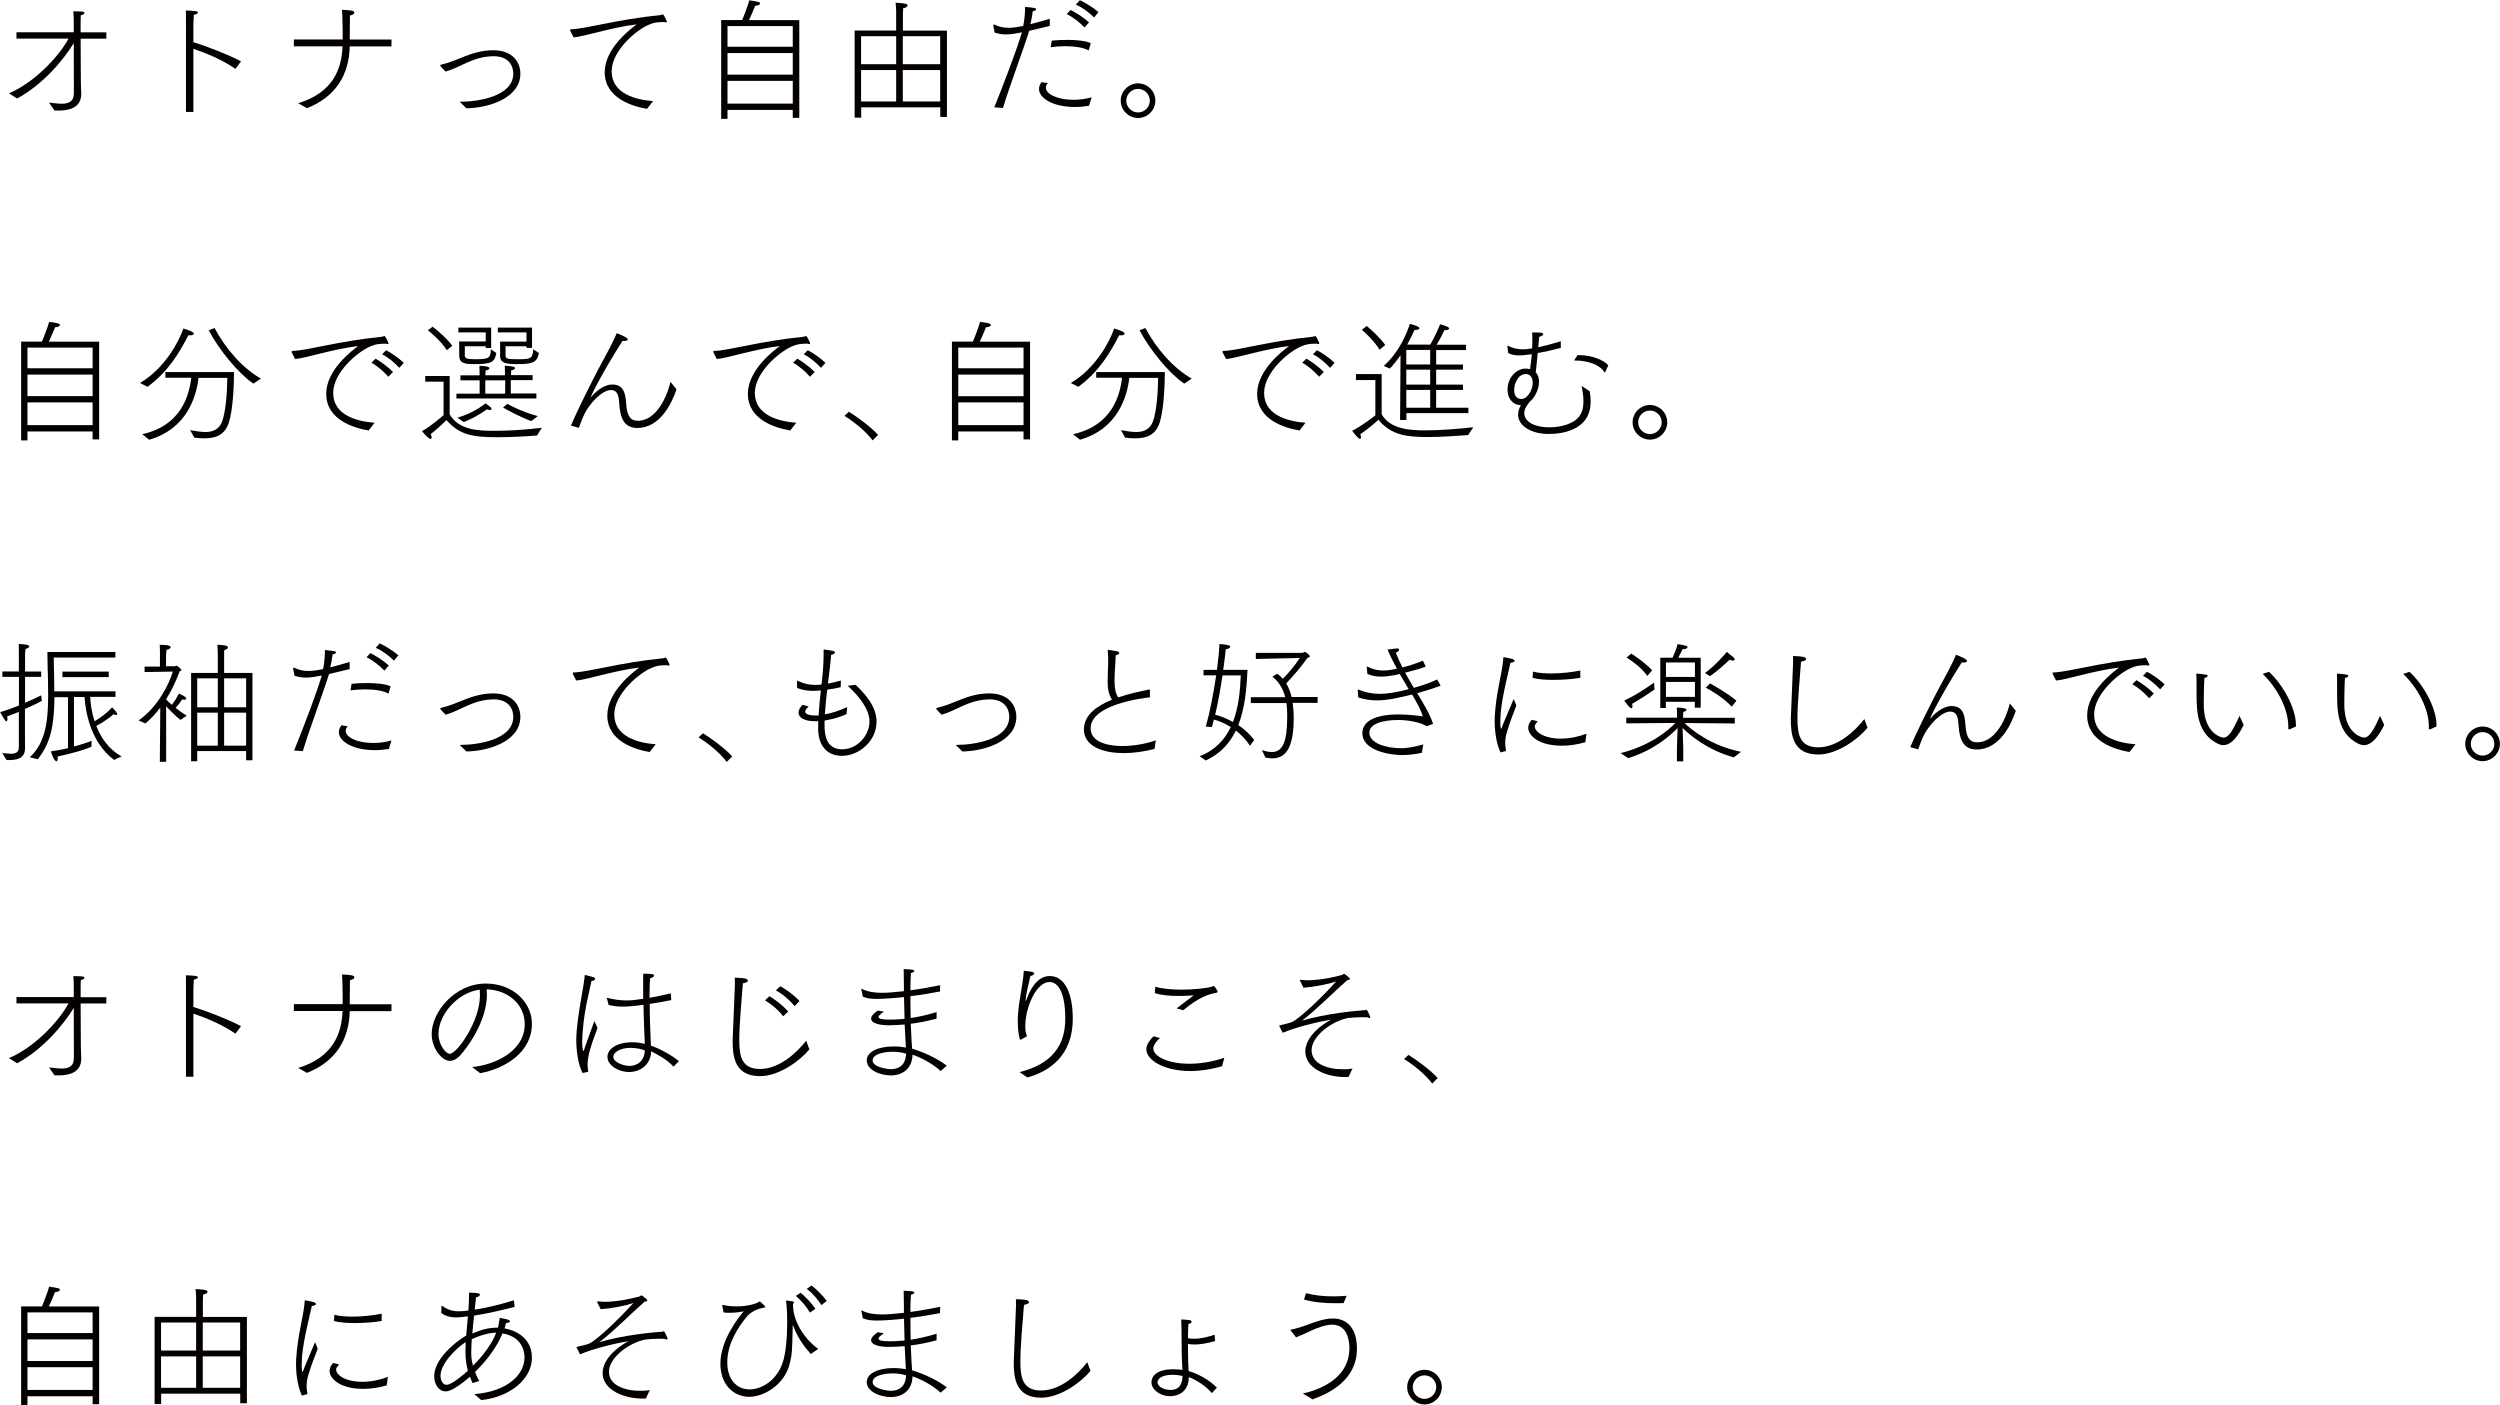 <?xml version="1.0" encoding="UTF-8"?>
<svg id="_レイヤー_2" data-name="レイヤー 2" xmlns="http://www.w3.org/2000/svg" viewBox="0 0 229.45 128.95">
  <g id="SP_LOGO" data-name="SP&amp;amp;LOGO">
    <g>
      <path d="m.85,8.55c2.2-.92,4.51-3.27,5.44-5.01H1.51v-.58h5.26v-1.08c-.01-.29-.01-.57-.04-.84.78,0,1.02.02,1.02.15,0,.07-.12.18-.33.21-.02.3-.02.56-.02.72v.85h2.36v.58h-2.36l.02,3.87c0,.61.04,1.07.04,1.18,0,1.29-1.11,1.55-2.08,1.55-.13,0-.26,0-.38-.01l-.5-.72c.34.02.77.1,1.16.1.61,0,1.12-.17,1.12-.96,0,0,0-2.3-.01-4.61-.95,1.57-2.82,3.8-5.2,5.09l-.72-.46Z" style="fill: #040000;"/>
      <path d="m17.07,1.96s0-.55-.01-1c.83.04,1.1.05,1.1.18,0,.09-.1.17-.37.22-.04.57-.04,1.03-.04,1.03v1.48c1.24.38,3.2,1.14,4.37,1.76l-.51.69c-1.23-.85-2.68-1.44-3.86-1.84v5.79h-.68V1.96Z" style="fill: #040000;"/>
      <path d="m27.38,9.47c3.16-.96,3.99-3.13,4.06-5.22h-4.47v-.63h4.48c0-.39,0-1.35-.02-1.78,0-.05-.01-.49-.04-.94.72.04,1.13.05,1.13.26,0,.1-.11.21-.4.26,0,.84-.02,1.55-.02,2v.21h3.83v.63h-3.83c-.06,2.62-1.3,4.64-3.93,5.67l-.79-.45Z" style="fill: #040000;"/>
      <path d="m40.46,6.11s-.05-.07-.05-.1c0-.05.05-.07.12-.09.74-.16,1.42-.47,2.13-.75.78-.3,1.62-.56,2.62-.56,1.78,0,2.48,1.11,2.48,2.15,0,2.23-2.88,3.15-4.96,3.18-.18-.19-.38-.38-.61-.6,1.76,0,4.92-.51,4.92-2.59,0-.69-.41-1.59-1.79-1.59-.94,0-1.74.27-2.42.57-.66.29-1.3.64-2,.84l-.44-.46Z" style="fill: #040000;"/>
      <path d="m52.34,2.82s-.02-.06-.02-.09c0-.04.02-.04.07-.04,1.41-.04,4.23-.91,8.19-1.3.07-.01.15-.04.19-.05.01-.01.04-.02.07-.02.07,0,.3.47.35.62.01.02.01.05.01.06,0,.05-.02.06-.07.06-.06,0-.13-.02-.16-.04-.71.01-.96.05-1.44.26-1.13.47-3.39,2.37-3.39,4.27,0,2.09,2.3,2.62,3.8,2.73l-.55.71c-1.28-.21-3.89-.95-3.89-3.36,0-2.18,2.34-3.95,2.93-4.39-2.25.26-4.85,1.13-5.78,1.19l-.32-.61Z" style="fill: #040000;"/>
      <path d="m66.19,1.84h1.92c.22-.5.57-1.45.66-1.81.72.1.99.15.99.28,0,.11-.18.21-.39.21h-.05c-.05.1-.37.91-.58,1.33h4.62v8.97h-.6v-.73h-5.99v.82h-.58V1.84Zm6.57,2.45v-1.9h-5.99v1.9h5.99Zm0,2.56v-1.98h-5.99v1.98h5.99Zm0,2.66v-2.09h-5.99v2.09h5.99Z" style="fill: #040000;"/>
      <path d="m78.43,2.8h3.82v-1.7s0-.43-.05-.85c.86.04,1.1.11,1.1.24,0,.11-.15.23-.41.27l-.02.5v1.55h4.04v7.92h-.61v-.88h-7.26v.95h-.6s0-7.99,0-7.99Zm3.82,3.09v-2.57h-3.22v2.57h3.22Zm0,3.42v-2.88h-3.22v2.88h3.22Zm4.04-3.42v-2.57h-3.43v2.57h3.43Zm0,3.42v-2.88h-3.43v2.88h3.43Z" style="fill: #040000;"/>
      <path d="m91.25,9.86c.85-2.09,2.1-5.38,2.54-6.89-.55.11-1.02.19-1.48.19-.41,0-.69-.07-1.02-.17l-.13-.66v-.02s.01-.06.05-.06h.04c.46.22.85.3,1.31.3.21,0,.52,0,1.35-.17.09-.41.17-1.06.17-1.64v-.11c.95.1,1.01.1,1.01.23,0,.07-.07.13-.3.17-.04.27-.13.85-.22,1.19.6-.15,1.23-.33,1.78-.5v.66c-.57.13-1.25.3-1.89.45-.52,1.69-1.78,5.01-2.41,7.08l-.79-.06Zm4.93-2.25c-.15.17-.19.32-.19.45,0,.54,1,1.1,2.51,1.1.52,0,1.1-.06,1.69-.23l-.24.78c-.44.07-.88.11-1.29.11-2.03,0-3.3-.82-3.3-1.65,0-.19.07-.41.23-.63l.6.09Zm.34-3.88c.45-.05.96-.07,1.45-.07.88,0,1.7.09,2.14.3l-.19.67c-.49-.28-1.33-.39-2.18-.39-.45,0-.91.04-1.31.09l.1-.6Zm1.74-2.82c.45.23,1.13.64,1.69,1.14l-.41.47c-.44-.46-1.08-.96-1.64-1.23l.37-.39Zm.84-.9c.43.21,1.11.58,1.72,1.1l-.4.49c-.47-.45-1.1-.94-1.68-1.17l.37-.41Z" style="fill: #040000;"/>
      <path d="m104.45,7.65c.88,0,1.59.72,1.59,1.59s-.72,1.59-1.59,1.59-1.59-.72-1.59-1.59.72-1.59,1.59-1.59Zm1.08,1.59c0-.6-.49-1.08-1.08-1.08s-1.08.49-1.08,1.08.49,1.08,1.08,1.08,1.08-.49,1.08-1.08Z" style="fill: #040000;"/>
      <path d="m1.93,31.35h1.92c.22-.5.57-1.45.66-1.81.72.1.99.15.99.28,0,.11-.18.21-.39.21h-.05c-.05.1-.37.91-.58,1.33h4.62v8.97h-.6v-.73H2.52v.82h-.58v-9.05Zm6.57,2.45v-1.9H2.52v1.9h5.99Zm0,2.56v-1.98H2.52v1.98h5.99Zm0,2.66v-2.09H2.52v2.09h5.99Z" style="fill: #040000;"/>
      <path d="m12.85,35.15c2.25-1.31,3.59-3.83,3.98-5,.62.18.96.34.96.47,0,.1-.15.16-.33.16-.06,0-.11,0-.17-.01-.83,1.62-1.89,3.38-3.75,4.73l-.69-.35Zm.21,4.7c3.55-.79,4.3-3.52,4.49-5.18h-2.37v-.52h6.3c-.01,1.41-.11,3.49-.47,4.62-.37,1.16-1.2,1.46-2.25,1.46-.29,0-.6-.02-.92-.06l-.39-.69c.44.07.94.17,1.4.17.67,0,1.28-.22,1.56-1.03.33-.97.45-2.81.45-3.94h-2.64c-.19,1.65-1.02,4.67-4.53,5.68l-.62-.5Zm6.63-9.75c.99,1.86,2.52,3.66,4.26,4.65l-.69.46c-1.36-.91-3.16-3.1-4.1-4.89l.54-.22Z" style="fill: #040000;"/>
      <path d="m26.79,32.34s-.02-.06-.02-.09c0-.04.02-.04.07-.04,1.41-.04,4.23-.91,8.19-1.3.07-.01.15-.04.19-.05.01-.01.04-.02.07-.02.07,0,.3.47.35.62.01.02.01.05.01.06,0,.05-.02.06-.07.06-.06,0-.13-.02-.16-.04-.71.01-.96.05-1.44.26-1.13.47-3.4,2.37-3.4,4.27,0,2.09,2.3,2.62,3.8,2.73l-.55.71c-1.28-.21-3.89-.95-3.89-3.36,0-2.18,2.34-3.95,2.93-4.39-2.25.26-4.85,1.13-5.78,1.19l-.32-.61Zm7.69.58c.44.26,1.07.69,1.59,1.22l-.43.44c-.4-.47-1-.99-1.55-1.29l.38-.37Zm.95-.78c.43.22,1.07.63,1.63,1.16l-.41.46c-.44-.47-1.02-.97-1.58-1.24l.37-.38Z" style="fill: #040000;"/>
      <path d="m40.71,35.03h-1.68v-.52h2.24v3.52c.86,1.47,2.65,1.51,4.2,1.51,1.38,0,2.98-.12,4.26-.28l-.44.71c-.86.07-2.32.16-3.65.16-2.25,0-3.47-.21-4.66-1.57,0,0-.92.89-1.46,1.29.06.09.1.18.1.27s-.04.16-.12.16c-.18,0-.71-.63-.77-.71.91-.5,1.98-1.47,1.98-1.47v-3.05Zm-1-5.04c.28.21,1.17.92,1.8,1.74l-.5.41c-.54-.83-1.39-1.56-1.74-1.83l.44-.33Zm2.18,6.14h2.13v-1.22h-1.76v-.46h1.76v-.06c-.01-.21-.01-.56-.02-.82.11.01.4.01.68.07.17.04.24.1.24.16,0,.09-.15.18-.34.19-.02.15-.02.33-.04.45h1.81v-.06c0-.21-.01-.56-.02-.82.78.07.94.1.94.23,0,.09-.16.18-.35.19-.01.15-.02.33-.02.45h1.98v.46h-2v1.22h2.35v.46h-7.34v-.46Zm.1,2.2c1.4-.4,2.34-1.12,2.57-1.31.41.29.55.39.55.5,0,.07-.06.11-.16.11-.06,0-.15-.01-.26-.06,0,0-.92.69-2.13,1.17l-.57-.4Zm2.59-6.98v-.84h-2.51v-.44h3.01v1.87h-.5v-.16h-1.92v.85c.01.24.12.34.92.34,1.39,0,1.42-.12,1.47-.91l.5.34c-.15.86-.46,1.02-2.01,1.02-.74,0-1.39-.02-1.39-.75,0-.46-.01-1.33-.01-1.33h2.43Zm1.78,4.78c0-.47.01-.9.01-1.22h-1.83v1.22h1.81Zm-.47-4.78h2.43v-.84h-2.63v-.44h3.14v1.86h-.51v-.15h-1.92v.85c.01.27.12.34.99.34,1.25,0,1.51,0,1.55-.91l.52.34c-.16.88-.58,1.02-2.04,1.02-.96,0-1.52-.09-1.52-.75v-1.33Zm.67,5.71c.28.17,1.39.75,2.8,1.13l-.6.46c-1.05-.39-2.21-1.02-2.59-1.25l.39-.34Z" style="fill: #040000;"/>
      <path d="m52.4,39.06c.32-.79,1.81-3.91,2.97-6.02.92-1.67,1.16-2.28,1.23-2.46.6.23,1.02.44,1.02.57,0,.09-.13.15-.33.15-.05,0-.1,0-.16-.01-1.72,2.7-2.9,5-2.9,5.16h0s.04-.02.07-.06c.5-.61,1.27-1.1,1.87-1.1.83,0,1.23.43,1.3,1.75.07,1.25.47,1.58,1.08,1.58,1.44,0,2.51-1.65,2.99-3.57l.55.68c-.4,1.2-1.47,3.55-3.6,3.55-1.19,0-1.57-.9-1.65-2.19-.05-.66-.09-1.29-.79-1.29-.77,0-2.04,1.24-2.58,2.57-.09.21-.21.54-.34.9l-.74-.22Z" style="fill: #040000;"/>
      <path d="m65.49,32.34s-.02-.06-.02-.09c0-.04.02-.04.07-.04,1.41-.04,4.23-.91,8.19-1.3.07-.01.15-.04.19-.05.01-.01.04-.02.07-.02.07,0,.3.47.35.62.01.02.01.05.01.06,0,.05-.02.06-.07.06-.06,0-.13-.02-.16-.04-.71.01-.96.05-1.44.26-1.13.47-3.4,2.37-3.4,4.27,0,2.09,2.3,2.62,3.8,2.73l-.55.71c-1.28-.21-3.89-.95-3.89-3.36,0-2.18,2.34-3.95,2.93-4.39-2.25.26-4.85,1.13-5.78,1.19l-.32-.61Zm7.69.58c.44.26,1.07.69,1.59,1.22l-.43.44c-.4-.47-1-.99-1.55-1.29l.38-.37Zm.95-.78c.43.22,1.07.63,1.63,1.16l-.41.46c-.44-.47-1.02-.97-1.58-1.24l.37-.38Z" style="fill: #040000;"/>
      <path d="m77.91,37.79c.74.45,2.02,1.39,2.68,2.12l-.5.51c-.68-.91-1.84-1.8-2.59-2.25l.41-.38Z" style="fill: #040000;"/>
      <path d="m87.37,31.35h1.92c.22-.5.57-1.45.66-1.81.72.1.99.15.99.28,0,.11-.18.21-.39.21h-.05c-.05.1-.37.91-.58,1.33h4.62v8.97h-.6v-.73h-5.99v.82h-.58v-9.05Zm6.57,2.45v-1.9h-5.99v1.9h5.99Zm0,2.56v-1.98h-5.99v1.98h5.99Zm0,2.66v-2.09h-5.99v2.09h5.99Z" style="fill: #040000;"/>
      <path d="m98.28,35.15c2.25-1.31,3.59-3.83,3.98-5,.62.18.96.34.96.47,0,.1-.15.16-.33.16-.06,0-.11,0-.17-.01-.83,1.62-1.89,3.38-3.75,4.73l-.69-.35Zm.21,4.7c3.55-.79,4.3-3.52,4.49-5.18h-2.37v-.52h6.3c-.01,1.41-.11,3.49-.47,4.62-.37,1.16-1.2,1.46-2.25,1.46-.29,0-.6-.02-.92-.06l-.39-.69c.44.07.94.17,1.4.17.67,0,1.28-.22,1.56-1.03.33-.97.45-2.81.45-3.94h-2.64c-.19,1.65-1.02,4.67-4.53,5.68l-.62-.5Zm6.63-9.75c.99,1.86,2.52,3.66,4.26,4.65l-.69.46c-1.36-.91-3.16-3.1-4.1-4.89l.54-.22Z" style="fill: #040000;"/>
      <path d="m112.22,32.34s-.02-.06-.02-.09c0-.04.02-.04.07-.04,1.41-.04,4.23-.91,8.19-1.3.07-.01.15-.04.19-.05.01-.01.04-.02.07-.02.07,0,.3.47.35.62.01.02.01.05.01.06,0,.05-.02.06-.07.06-.06,0-.13-.02-.16-.04-.71.01-.96.05-1.44.26-1.13.47-3.39,2.37-3.39,4.27,0,2.09,2.3,2.62,3.8,2.73l-.55.71c-1.28-.21-3.89-.95-3.89-3.36,0-2.18,2.34-3.95,2.93-4.39-2.25.26-4.85,1.13-5.78,1.19l-.32-.61Zm7.69.58c.44.26,1.07.69,1.59,1.22l-.43.44c-.4-.47-1-.99-1.55-1.29l.38-.37Zm.95-.78c.43.22,1.07.63,1.63,1.16l-.41.46c-.44-.47-1.02-.97-1.58-1.24l.37-.38Z" style="fill: #040000;"/>
      <path d="m126.24,34.88h-1.79v-.55h2.36v3.69c.79,1.42,2.76,1.48,3.99,1.48,1.46,0,3.21-.15,4.42-.29l-.47.72c-.9.07-2.36.18-3.7.18-1.86,0-3.33-.13-4.54-1.58,0,0-.75.71-1.67,1.33.05.09.07.18.07.27s-.02.15-.09.15c-.07,0-.23-.09-.72-.74.94-.47,2.13-1.42,2.13-1.42v-3.22Zm-.8-4.96c.27.21,1.16,1,1.7,1.74l-.52.44c-.46-.75-1.3-1.57-1.63-1.83l.45-.35Zm3.08,2.71c-.28.4-.6.82-.96,1.2l-.56-.24c1.51-1.36,2.19-3.21,2.4-3.87.33.09.88.26.88.4,0,.09-.16.16-.33.16-.04,0-.09,0-.12-.01-.17.39-.39.85-.68,1.36h2.12c.43-.73.79-1.58.9-1.87.05.01.84.22.84.38,0,.09-.16.16-.34.16h-.1c-.17.37-.45.91-.72,1.34h2.7v.49h-2.74v1.33h2.46v.47h-2.46v1.37h2.46v.49h-2.46v1.63h2.96v.5h-5.69v.63h-.58l.04-5.91Zm2.74.82v-1.33h-2.19v1.33h2.19Zm0,1.85v-1.37h-2.19v1.37h2.19Zm0,2.12v-1.63h-2.19v1.63h2.19Z" style="fill: #040000;"/>
      <path d="m138.36,31.79s0-.07.02-.07c.01,0,.02.01.05.02.33.18.77.32,1.29.32.34,0,.69-.05.9-.09.02-.27.02-.54.02-.78,0-.26,0-.49-.01-.68.61,0,1.01,0,1.01.16,0,.09-.13.19-.37.24-.04.3-.05.63-.09.96.57-.12,1.25-.3,2.07-.55v.61c-.8.21-1.51.37-2.12.47-.04.46-.11,1.18-.18,1.78.22.22.3.52.3.86,0,.72-.4,1.47-.88,1.86-.06.1-.13.18-.19.27-.15.19-.28.46-.28.75,0,.83,1.02,1.3,2.28,1.3.55,0,1.13-.09,1.59-.24,1.06-.37,1.56-.97,1.56-2.15,0-.4-.06-.86-.17-1.41l.74.49c.06.33.09.64.09.94,0,2.71-2.74,2.98-3.87,2.98-1.52,0-2.79-.71-2.79-1.78,0-.29.1-.6.26-.86-.8-.04-1.23-.66-1.23-1.41,0-1.14.83-1.92,1.58-1.95.19,0,.35.01.49.05.06-.4.12-.92.16-1.37-.1.01-.79.11-1.17.11-.43,0-.73-.07-1-.22l-.07-.61Zm2.31,3.31c0-.55-.32-.77-.63-.77-.72,0-1.07.88-1.07,1.47,0,.51.23.82.66.82.56,0,1.05-.84,1.05-1.52Zm4.11-2.51h.1c1.18,0,2.32.44,2.73.94l-.28.61s-.02.05-.05.05c-.01,0-.02-.01-.04-.04-.43-.69-1.52-1.06-2.66-1.06h-.11l.32-.5Z" style="fill: #040000;"/>
      <path d="m151.43,37.17c.88,0,1.59.72,1.59,1.59s-.72,1.59-1.59,1.59-1.59-.72-1.59-1.59.72-1.59,1.59-1.59Zm1.08,1.59c0-.6-.49-1.08-1.08-1.08s-1.08.49-1.08,1.08.49,1.08,1.08,1.08,1.08-.49,1.08-1.08Z" style="fill: #040000;"/>
      <path d="m.22,69.11c.23.02.52.07.79.07.39,0,.72-.11.72-.6v-3.24c-.34.13-.71.28-1.08.41.02.07.04.15.04.22,0,.12-.04.23-.11.23s-.12-.05-.57-.84c.58-.17,1.18-.39,1.73-.61v-2.63H.22v-.49h1.51v-1.65c0-.23,0-.51-.01-.88.65.04.96.09.96.23,0,.1-.16.19-.33.22-.05.24-.05.58-.05.58v1.5h1.48v.49h-1.48v2.38c.62-.27,1.14-.51,1.48-.68l.06.51c-.37.19-.9.46-1.55.74v2.46c0,.61.01,1.02.01,1.11,0,1.01-.77,1.12-1.55,1.12h-.15l-.4-.67Zm2.52.38c1.47-1.34,1.68-3.39,1.68-5.73,0-.52-.01-1.05-.02-1.58-.02-.77-.05-1.44-.05-2.34h6.24v.51h-5.66c0,.82.04,1.24.04,1.81.01.45.01.89.01,1.29h5.62v.51h-2.32c.01.44.1,1.3.4,2.24.58-.34,1.24-.86,1.61-1.28.02.02.47.47.47.6,0,.06-.06.1-.13.1-.06,0-.15-.02-.22-.07-.34.32-.94.74-1.57,1.08.41,1.06,1.13,2.14,2.32,2.79l-.69.33c-2.24-1.68-2.65-4.66-2.71-5.78h-.97v4.54c.72-.19,1.31-.39,1.62-.52l-.02.55c-.63.27-1.58.56-3.09.89v.11c0,.23-.05.33-.12.33-.19,0-.43-.61-.51-.91.54-.07,1.07-.17,1.57-.29v-4.68h-1.24c-.04,2.59-.32,4.15-1.53,5.69l-.71-.17Zm2.99-7.85h4.25v.51h-4.25v-.51Z" style="fill: #040000;"/>
      <path d="m14.69,64.98c-.39.5-.83.99-1.35,1.42l-.62-.28c1.8-1.25,2.82-3.39,3.14-4.48l-2.59.04v-.5h1.41v-1.29s0-.34-.02-.71c.83,0,1,.11,1,.22,0,.1-.18.22-.38.24-.02.21-.04.51-.04.51v1h.8l.16-.06c.06,0,.45.32.45.41,0,.05-.06.09-.16.1-.27.75-.67,1.67-1.25,2.59.12.12.3.3.54.5.22-.29.45-.66.64-1.03.3.13.67.3.67.45,0,.06-.06.11-.17.11-.06,0-.12-.01-.19-.04-.19.29-.41.57-.61.79.29.24.64.49,1.02.71l-.58.39c-.49-.39-.99-.9-1.31-1.25v5.1s-.58,0-.58,0l.04-4.94Zm2.85-3.22h2.45v-1.69s-.01-.47-.04-.89c.51.02.97.05.97.24,0,.1-.12.19-.33.24-.02.1-.02.26-.02.38v1.72h2.6v8.02h-.58v-.85h-4.49v.94h-.56v-8.1Zm2.45,3.15v-2.65h-1.89v2.65h1.89Zm0,3.53v-3.03h-1.89v3.03h1.89Zm2.6-3.53v-2.65h-2.02v2.65h2.02Zm0,3.53v-3.03h-2.02v3.03h2.02Z" style="fill: #040000;"/>
      <path d="m26.99,68.89c.85-2.09,2.11-5.38,2.54-6.89-.55.11-1.02.19-1.48.19-.41,0-.69-.07-1.02-.17l-.13-.66v-.02s.01-.06.05-.06h.04c.46.22.85.3,1.31.3.21,0,.52,0,1.35-.17.09-.41.17-1.06.17-1.64v-.11c.95.1,1.01.1,1.01.23,0,.07-.07.13-.3.17-.04.27-.13.85-.22,1.19.6-.15,1.23-.33,1.78-.5v.66c-.57.13-1.25.3-1.89.45-.52,1.69-1.78,5.01-2.41,7.08l-.79-.06Zm4.93-2.25c-.15.17-.19.32-.19.45,0,.54,1,1.1,2.51,1.1.52,0,1.1-.06,1.69-.23l-.24.78c-.44.07-.88.11-1.29.11-2.03,0-3.3-.82-3.3-1.65,0-.19.07-.41.23-.63l.6.09Zm.34-3.88c.45-.05.96-.07,1.45-.07.88,0,1.7.09,2.14.3l-.19.67c-.49-.28-1.33-.39-2.18-.39-.45,0-.91.04-1.31.09l.1-.6Zm1.74-2.82c.45.23,1.13.64,1.69,1.14l-.41.47c-.44-.46-1.08-.96-1.64-1.23l.37-.39Zm.84-.9c.43.21,1.11.58,1.72,1.1l-.4.49c-.47-.45-1.1-.94-1.68-1.17l.37-.41Z" style="fill: #040000;"/>
      <path d="m40.46,65.14s-.05-.07-.05-.1c0-.05.05-.07.12-.09.74-.16,1.42-.47,2.13-.75.78-.3,1.62-.56,2.62-.56,1.78,0,2.48,1.11,2.48,2.15,0,2.23-2.88,3.15-4.96,3.18-.18-.19-.38-.38-.61-.6,1.76,0,4.92-.51,4.92-2.59,0-.69-.41-1.59-1.79-1.59-.94,0-1.74.27-2.42.57-.66.29-1.3.64-2,.84l-.44-.46Z" style="fill: #040000;"/>
      <path d="m52.59,61.85s-.02-.06-.02-.09c0-.04.02-.04.07-.04,1.41-.04,4.23-.91,8.19-1.3.07-.01.15-.04.19-.05.01-.01.04-.02.07-.02.07,0,.3.47.35.62.01.02.01.05.01.06,0,.05-.02.06-.07.06-.06,0-.13-.02-.16-.04-.71.01-.96.05-1.44.26-1.13.47-3.4,2.37-3.4,4.27,0,2.09,2.3,2.62,3.8,2.73l-.55.71c-1.28-.21-3.89-.95-3.89-3.36,0-2.18,2.34-3.95,2.93-4.39-2.25.26-4.85,1.13-5.78,1.19l-.32-.61Z" style="fill: #040000;"/>
      <path d="m64.52,67.3c.74.45,2.02,1.39,2.68,2.12l-.5.51c-.68-.91-1.84-1.8-2.59-2.25l.41-.38Z" style="fill: #040000;"/>
      <path d="m74.2,64.86c-.19.19-.3.34-.3.46,0,.21.39.35.96.35h.27c.05-.82.12-1.57.21-2.3-.27.02-.54.04-.79.04-.52-.01-1.05-.12-1.39-.27,0-.11,0-.43-.01-.61,0-.05.01-.06.02-.06s.04.01.06.02c.55.26.99.37,1.63.37.18,0,.35-.01.54-.04.11-.94.19-1.83.19-2.68v-.44c-.01-.09.01-.09.06-.09,0,0,.52.07.77.12.13.02.21.09.21.15,0,.09-.12.18-.35.22-.05.73-.17,1.65-.29,2.64.41-.07.82-.18,1.19-.28l-.02.61c-.38.09-.8.17-1.24.23-.09.75-.17,1.53-.21,2.26.63-.11,1.36-.34,2.04-.67l-.05.64c-.51.26-1.29.49-2.02.6v.4c-.01.82.1,2.24,1.61,2.24,1.42,0,2.51-1.31,2.51-2.54s-1.1-2.47-2-3.29l.73-.09c.95.91,1.92,2.04,1.92,3.38,0,1.8-1.62,3.14-3.18,3.14-1.41,0-2.18-1-2.18-2.49,0-.23,0-.46.01-.69h-.29c-1.02.01-1.52-.35-1.52-.79,0-.21.11-.45.37-.71l.55.15Z" style="fill: #040000;"/>
      <path d="m85.98,65.14s-.05-.07-.05-.1c0-.05.05-.07.12-.09.74-.16,1.42-.47,2.13-.75.78-.3,1.62-.56,2.62-.56,1.78,0,2.48,1.11,2.48,2.15,0,2.23-2.88,3.15-4.96,3.18-.18-.19-.38-.38-.61-.6,1.76,0,4.92-.51,4.92-2.59,0-.69-.41-1.59-1.79-1.59-.94,0-1.74.27-2.42.57-.66.29-1.3.64-2,.84l-.44-.46Z" style="fill: #040000;"/>
      <path d="m105.95,68.74c-.92.24-1.89.38-2.8.38-2.14,0-3.67-.74-3.67-2.17,0-1.33,1.2-2.17,2.57-2.73-.3-.56-.39-.96-.39-1.65,0-.6.04-1.19.05-1.79,0-.33,0-.68-.04-1.08,0-.04,0-.06.02-.06.06,0,.75.12.83.13.13.04.21.1.21.16,0,.09-.12.18-.33.21-.02.82-.11,1.56-.11,2.31,0,.8.13,1.23.33,1.56.47-.16.95-.29,1.39-.41.51-.12,1-.21,1.47-.32h.02s.04.02.04.06v.66c-.6.07-5.44.63-5.44,2.85,0,1.56,2.36,1.62,2.91,1.62.99,0,2.09-.18,3.07-.52l-.12.8Z" style="fill: #040000;"/>
      <path d="m110.09,69.41c1.44-.55,2.31-1.52,2.87-2.68-.6-.38-1.14-.58-1.55-.69l-.18.69-.56-.04c.38-1.36.72-3.13.95-4.71h-1.16v-.5h1.23c.12-.92.21-1.75.23-2.37.74.05.99.12.99.24,0,.11-.17.22-.41.24,0,0-.07.77-.23,1.89h2.23c-.09,1.7-.23,3.52-.85,5.07.51.34,1.02.79,1.46,1.36l-.38.54c-.4-.6-.85-1.05-1.3-1.4-.56,1.16-1.42,2.13-2.77,2.75l-.56-.4Zm2.11-7.42c-.16,1.08-.38,2.38-.67,3.61.35.09.96.28,1.63.66.51-1.3.66-2.82.72-4.27h-1.68Zm3.61,6.85c.34.11.65.18.91.18.99,0,1.42-.89,1.42-3.24,0-.32,0-.77-.07-1.25h-3.27v-.54h3.16c-.17-.67-.51-1.36-1.18-1.89l.44-.26c.21.13.38.29.52.46.49-.49,1.16-1.28,1.55-1.91l-4.03.09v-.56h4.3c.06,0,.11-.09.19-.09.13,0,.47.33.47.39,0,.07-.11.13-.24.18-.45.66-1.3,1.68-1.93,2.32.23.39.39.82.5,1.25h2.38v.54s-2.29,0-2.29,0c.07.47.1.94.1,1.31,0,2.25-.44,3.78-1.95,3.78-.19,0-.41-.02-.65-.07l-.34-.72Z" style="fill: #040000;"/>
      <path d="m124.61,63.35s0-.07.02-.07c.01,0,.02,0,.04.01.66.27,1.29.39,1.96.39.78,0,1.63-.16,2.66-.43-.26-.44-.54-.9-.82-1.39-.68.16-1.23.24-1.72.24-.44,0-.84-.07-1.25-.24l-.06-.62v-.02s.01-.04.04-.04c.01,0,.02,0,.04.01.52.26.96.35,1.42.35.39,0,.79-.06,1.27-.17-.3-.55-.6-1.12-.86-1.75.27-.04.71-.1.89-.11.07,0,.17.05.17.13,0,.07-.07.17-.3.27.18.46.39.91.61,1.35.82-.21,1.42-.44,1.87-.63l.27.55c-.43.17-1.12.37-1.9.56.27.49.54.94.8,1.39,1.01-.28,1.67-.55,2.14-.77l.32.57c-.47.18-1.13.41-2.15.69.62,1.01,1.18,1.95,1.46,2.82l-.58.21c-.63-.37-1.67-.57-2.65-.57-.23,0-2.62,0-2.62,1.17,0,.94,1.48,1.42,2.93,1.42.68,0,1.37-.17,2.02-.35l-.13.77c-.4.1-1.18.21-1.8.21-1.08,0-3.66-.38-3.66-2.01s2.49-1.72,3.3-1.72c.88,0,1.74.1,2.25.18-.18-.6-.55-1.27-.99-2.01-1.31.33-2.32.54-3.24.54-.6,0-1.14-.09-1.7-.27l-.04-.67Z" style="fill: #040000;"/>
      <path d="m137.72,69.06c-.37-.78-.54-1.87-.54-2.87,0-.16,0-.3.01-.45.13-2.29.68-3.86.79-5.37,0-.05,0-.06.02-.06.01,0,.04,0,.06.01,0,0,.4.07.71.15.16.05.24.12.24.18,0,.09-.12.16-.38.18-.17.83-.73,2.9-.89,4.55,0,.05-.04.46-.04.88,0,.54.06.63.06.63.05,0,.1-.17.17-.37.21-.5.75-1.81,1-2.37.05.13.17.45.24.6-.24.67-.61,1.55-.8,2.23-.11.35-.22.69-.22,1.17,0,.21.02.44.07.71v.02s-.01.05-.05.06l-.47.12Zm3.42-2.86c-.24.28-.28.34-.28.47,0,.46.78,1.12,2.4,1.12.8,0,1.62-.17,2.35-.45l-.11.78c-.79.23-1.51.32-2.15.32-2.19,0-3.09-.97-3.09-1.65,0-.05,0-.37.33-.73l.56.15Zm-.44-4.56c.45.12,1.02.17,1.65.17.88,0,1.84-.1,2.69-.27v.67c-.62.11-1.57.19-2.48.19-.73,0-1.42-.05-1.9-.19l.04-.57Z" style="fill: #040000;"/>
      <path d="m148.74,69.12c2.74-.68,4.41-2.11,5.03-2.77l-4.51.04v-.52h4.66v-.02s0-.56-.02-.91c.15,0,.89.02.89.21,0,.07-.12.16-.3.19-.01.19-.02.41-.02.54h4.75v.52l-4.61-.04c.68.67,2.46,2.09,5.18,2.64l-.65.51c-2.3-.62-3.97-1.95-4.71-2.7l.06,1.85v1.22s-.58,0-.58,0v-1.22s.06-1.84.06-1.84c-.69.73-2.29,2.09-4.54,2.76l-.67-.45Zm3.09-5.82c-.28.19-1.3.89-2.04,1.3.02.07.04.13.04.19,0,.12-.04.21-.11.21-.16,0-.54-.54-.64-.72.92-.38,2.2-1.25,2.73-1.63l.04.64Zm-2.11-3.31c.33.21,1.23.8,1.91,1.53l-.44.52c-.56-.8-1.51-1.45-1.9-1.69l.43-.37Zm2.66.38h1.12c.24-.5.41-.99.47-1.25.75.11.91.17.91.28,0,.1-.16.18-.38.18h-.07c-.1.19-.24.5-.4.79h2.06v4.58h-.54v-.54h-2.66v.57h-.51v-4.61Zm3.18,1.76v-1.33h-2.66v1.33h2.66Zm0,1.83v-1.37h-2.66v1.37h2.66Zm.91-2.18c.94-.69,1.75-1.62,2.02-1.95.61.49.72.57.72.69,0,.07-.07.11-.16.11s-.19-.02-.29-.1c-.33.32-1.06,1-1.81,1.53l-.47-.29Zm.47.94c.41.23,1.63.91,2.43,1.59l-.43.55c-.72-.8-1.92-1.5-2.38-1.74l.38-.4Z" style="fill: #040000;"/>
      <path d="m171.41,66.78c-.79.99-2.75,2.47-4.53,2.47-2.34,0-2.52-1.81-2.52-3.26l.21-5.18c0-.22,0-.41-.01-.6.8.02,1.2.07,1.2.28,0,.09-.11.18-.46.24-.12,1.61-.33,3.78-.33,5.21,0,1.52.24,2.65,1.91,2.65,1.81,0,3.44-1.57,4.23-2.6l.29.79Z" style="fill: #040000;"/>
      <path d="m175.32,68.57c.32-.79,1.81-3.91,2.97-6.02.92-1.67,1.16-2.28,1.23-2.46.6.23,1.02.44,1.02.57,0,.09-.13.15-.33.15-.05,0-.1,0-.16-.01-1.72,2.7-2.9,5-2.9,5.16h0s.04-.02.07-.06c.5-.61,1.27-1.1,1.87-1.1.83,0,1.23.43,1.3,1.75.07,1.25.47,1.58,1.08,1.58,1.44,0,2.51-1.65,2.99-3.57l.55.68c-.4,1.2-1.47,3.55-3.6,3.55-1.19,0-1.57-.9-1.65-2.19-.05-.66-.09-1.29-.79-1.29-.77,0-2.04,1.24-2.58,2.57-.09.21-.21.54-.34.9l-.74-.22Z" style="fill: #040000;"/>
      <path d="m188.4,61.85s-.02-.06-.02-.09c0-.04.02-.04.07-.04,1.41-.04,4.23-.91,8.19-1.3.07-.01.15-.04.19-.05.01-.01.04-.02.07-.02.07,0,.3.47.35.62.01.02.01.05.01.06,0,.05-.02.06-.07.06-.06,0-.13-.02-.16-.04-.71.01-.96.05-1.44.26-1.13.47-3.39,2.37-3.39,4.27,0,2.09,2.3,2.62,3.8,2.73l-.55.71c-1.28-.21-3.89-.95-3.89-3.36,0-2.18,2.34-3.95,2.93-4.39-2.25.26-4.86,1.13-5.78,1.19l-.32-.61Zm7.69.58c.44.26,1.07.69,1.59,1.22l-.43.44c-.4-.47-1-.99-1.55-1.29l.38-.37Zm.95-.78c.43.22,1.07.63,1.63,1.16l-.41.46c-.44-.47-1.02-.97-1.58-1.24l.37-.38Z" style="fill: #040000;"/>
      <path d="m205.92,66.55c-.75,1.52-1.41,1.84-1.85,1.84-.22,0-.39-.07-.5-.12-1.95-.95-1.97-3.05-1.97-4.68,0-1.17,0-1.45-.02-1.69v-.02s.01-.06.04-.06c.01,0,.04.01.06.01,0,0,.56.04.82.09.06.01.12.06.12.11,0,.07-.09.16-.3.19-.05.69-.06,2.26-.06,2.43,0,2.69,1.63,3.05,1.81,3.05.44,0,.83-.55,1.47-2l.39.85Zm4.2.38s-.04.01-.05.01c-.02,0-.05-.01-.05-.06v-.19c0-1.64-1-3.53-2.35-4.84l.57-.19c1.31,1.18,2.48,3.36,2.48,4.86v.16l-.61.27Z" style="fill: #040000;"/>
      <path d="m218.82,66.55c-.75,1.52-1.41,1.84-1.85,1.84-.22,0-.39-.07-.5-.12-1.95-.95-1.97-3.05-1.97-4.68,0-1.17,0-1.45-.02-1.69v-.02s.01-.06.04-.06c.01,0,.04.01.06.01,0,0,.56.04.82.09.06.01.12.06.12.11,0,.07-.09.16-.3.19-.05.69-.06,2.26-.06,2.43,0,2.69,1.63,3.05,1.81,3.05.44,0,.83-.55,1.47-2l.39.85Zm4.2.38s-.04.01-.05.01c-.02,0-.05-.01-.05-.06v-.19c0-1.64-1-3.53-2.35-4.84l.57-.19c1.31,1.18,2.48,3.36,2.48,4.86v.16l-.61.27Z" style="fill: #040000;"/>
      <path d="m227.85,66.68c.88,0,1.59.72,1.59,1.59s-.72,1.59-1.59,1.59-1.59-.72-1.59-1.59.72-1.59,1.59-1.59Zm1.08,1.59c0-.6-.49-1.08-1.08-1.08s-1.08.49-1.08,1.08.49,1.08,1.08,1.08,1.08-.49,1.08-1.08Z" style="fill: #040000;"/>
      <path d="m.85,97.1c2.2-.92,4.51-3.27,5.44-5.01H1.51v-.58h5.26v-1.08c-.01-.29-.01-.57-.04-.84.78,0,1.02.02,1.02.15,0,.07-.12.18-.33.21-.02.3-.02.56-.02.72v.85h2.36v.58h-2.36l.02,3.87c0,.61.04,1.07.04,1.18,0,1.29-1.11,1.55-2.08,1.55-.13,0-.26,0-.38-.01l-.5-.72c.34.02.77.1,1.16.1.61,0,1.12-.17,1.12-.96,0,0,0-2.3-.01-4.61-.95,1.57-2.82,3.8-5.2,5.09l-.72-.46Z" style="fill: #040000;"/>
      <path d="m17.07,90.51s0-.55-.01-1c.83.04,1.1.05,1.1.18,0,.09-.1.17-.37.22-.04.57-.04,1.03-.04,1.03v1.48c1.24.38,3.2,1.14,4.37,1.76l-.51.69c-1.23-.85-2.68-1.44-3.86-1.84v5.79h-.68v-8.34Z" style="fill: #040000;"/>
      <path d="m27.38,98.01c3.16-.96,3.99-3.13,4.06-5.22h-4.47v-.63h4.48c0-.39,0-1.35-.02-1.78,0-.05-.01-.49-.04-.94.72.04,1.13.05,1.13.26,0,.1-.11.21-.4.26,0,.84-.02,1.55-.02,2v.21h3.83v.63h-3.83c-.06,2.62-1.3,4.64-3.93,5.67l-.79-.45Z" style="fill: #040000;"/>
      <path d="m43.35,97.93c1.92-.17,4.81-1.37,4.81-3.93,0-1.73-1.41-3.12-3.49-3.2.01.16.02.32.02.47,0,2.53-1.92,5.05-2.51,5.65-.29.3-.6.45-.89.45-.73,0-1.67-1.14-1.67-2.48,0-1.97,2.09-4.62,4.98-4.62,2.48,0,4.22,1.73,4.22,3.69,0,2.6-2.41,4.1-4.75,4.54l-.73-.56Zm-3.11-3.07c0,1.05.68,1.86,1.05,1.86.62,0,2.76-2.92,2.76-5.38,0-.17-.01-.34-.02-.51-2.06.27-3.78,2.31-3.78,4.03Z" style="fill: #040000;"/>
      <path d="m53.47,98.48c-.35-.63-.58-1.86-.58-3.01s.27-2.73.43-3.7c.23-1.33.32-1.84.35-2.29,0,0,.66.15.82.21.07.04.13.09.13.15,0,.09-.1.17-.33.19-.17.84-.66,2.63-.8,4.53-.01.23-.06.64-.06,1.08,0,.27.04.82.11.82.04,0,.1-.18.17-.43.1-.29.49-1.37.84-2.32l.29.63c-.69,1.85-.91,2.64-.91,3.36,0,.18.01.38.05.56,0,.01.01.02.01.05s-.01.06-.05.07l-.46.1Zm2.21-6.84s-.01-.02-.01-.02c0-.02.02-.04.04-.04h.02c.58.15,1.16.24,1.79.24.46,0,.78-.04,1.51-.15v-2.3h.15c.54,0,.85.02.85.17,0,.09-.11.18-.35.23-.04.3-.05.54-.05.68l-.02,1.13c.63-.11,1.3-.26,1.95-.41l.05.62c-.62.12-1.33.26-1.98.35,0,1.41.07,2.73.11,3.83.85.29,1.83.83,2.57,1.42l-.49.51c-.63-.68-1.46-1.11-2.06-1.41-.02,1.2-.97,1.9-2.03,1.9-.97,0-1.98-.61-1.98-1.39,0-.73.88-1.34,2.26-1.34.4,0,.8.05,1.17.15-.02-.6-.1-2.12-.12-3.59-.67.1-1.42.17-1.89.17-.44,0-.85-.05-1.31-.15l-.16-.62Zm2.25,4.53c-1.1,0-1.64.46-1.64.82,0,.52.97.84,1.47.84.77,0,1.4-.5,1.42-1.42-.38-.15-.82-.23-1.25-.23Z" style="fill: #040000;"/>
      <path d="m74.29,96.3c-.79.99-2.75,2.47-4.53,2.47-2.34,0-2.52-1.81-2.52-3.26l.21-5.18c0-.22,0-.41-.01-.6.8.02,1.2.07,1.2.28,0,.09-.11.18-.46.24-.12,1.61-.33,3.78-.33,5.21,0,1.52.24,2.65,1.91,2.65,1.81,0,3.44-1.57,4.23-2.6l.29.79Zm-3.67-4.87c.47.28,1.18.79,1.72,1.41l-.46.44c-.41-.56-1.08-1.12-1.67-1.47l.41-.38Zm1.01-.91c.45.26,1.18.73,1.75,1.36l-.45.46c-.46-.56-1.11-1.12-1.72-1.44l.41-.39Z" style="fill: #040000;"/>
      <path d="m79.03,90.82h0s.02-.06.05-.06c.01,0,.04,0,.05.01.52.27,1.18.35,1.83.35.57,0,1.17-.06,2-.15v-.62c0-.47-.01-.92-.02-1.41.82.05.97.05.97.18,0,.07-.09.15-.3.18-.04.51-.04.72-.05,1.18v.41c.84-.11,1.74-.27,2.73-.47l-.02.58c-.84.16-1.79.32-2.71.43v.55c0,.49.01.97.02,1.46.71-.11,1.46-.27,2.38-.55v.6c-.9.24-1.67.39-2.37.47.04.84.07,1.61.12,2.28,1.4.44,2.43,1,3.19,1.57l-.57.49c-.72-.68-1.83-1.25-2.58-1.5-.02,1.24-.88,1.9-1.97,1.9-1.03,0-2.23-.51-2.23-1.37,0-.82,1.08-1.29,2.47-1.29.4,0,.78.04,1.12.11-.04-.6-.07-1.33-.11-2.12-.3.02-.9.07-1.4.07-1.13,0-1.68-.26-1.68-.61,0-.22.21-.47.61-.74l.57.1c-.33.21-.5.37-.5.49,0,.16.32.24.99.24.16,0,.68,0,1.4-.07-.02-.64-.04-1.33-.05-2-.78.09-1.89.17-2.49.17-.51,0-.94-.05-1.29-.21l-.13-.66Zm2.91,5.71c-.57,0-1.85.13-1.85.8,0,.62,1.39.8,1.67.8.78,0,1.36-.41,1.4-1.42-.38-.12-.79-.18-1.22-.18Z" style="fill: #040000;"/>
      <path d="m93.57,98.4c3.09-.77,4.2-2.56,4.2-4.9v-.1c0-.66-.07-3.27-1.46-3.27-1.17,0-2.21,2.26-2.21,4.08,0,.4.05.63.16.9l-.55.3s-.04.02-.06.02c-.09,0-.24-.8-.24-1.67,0-.15,0-.3.01-.46.1-1.68.43-2.63.54-4.14,0-.05.01-.06.06-.06.02,0,.54.06.71.1.12.02.19.09.19.16s-.11.17-.35.22c-.16.68-.41,1.73-.44,2.17,0,.09.01.12.02.12s.02-.05.05-.11c.49-1.35,1.2-2.18,2.15-2.18,1.33,0,2.11,1.5,2.11,3.92,0,3.39-2.14,4.83-4.17,5.39l-.71-.49Z" style="fill: #040000;"/>
      <path d="m106.46,95.26c-.28.26-.61.64-.61.96,0,.72,1.31,1.41,3.3,1.41.94,0,2.03-.15,3.22-.55l-.21.78c-1.05.3-2.02.44-2.9.44-2.42,0-4.05-1-4.05-2,0-.51.47-1.01.67-1.19l.57.15Zm-.45-4.7c.62.18,1.48.27,2.41.27,1.11,0,2.35-.12,2.87-.29.04-.01.06-.05.09-.05.09,0,.38.44.38.55,0,.02-.02.05-.07.06-.73.15-1.61.38-3.09,1.62l-.61-.17c.43-.35,1.18-.89,1.42-1.08.09-.06.11-.1.11-.11s0-.01-.02-.01-.07,0-.13.01c-.37.04-.77.05-1.18.05-.77,0-1.58-.06-2.2-.26l.04-.58Z" style="fill: #040000;"/>
      <path d="m117.45,94.22s-.04-.05-.04-.07.01-.04.07-.05c.4-.1.9-.21,1.08-.29.78-.35,2.93-2.45,4.08-3.74-.72.27-2.11.52-3.01.58l-.3-.61s-.02-.06-.02-.09.01-.02.06-.02h.06c.21.02.43.04.64.04.13,0,1.28,0,3.11-.49.09-.02.12-.11.18-.11,0,0,.19.09.52.41.01.02.02.04.02.06,0,.05-.06.1-.24.11-1.23,1.07-2.79,2.69-4.16,3.72,2.32-.67,4.86-.89,5.79-.96.05,0,.1-.04.13-.04.07,0,.3.56.34.66v.04s-.02.07-.07.07c-.04,0-.09-.02-.16-.07-.15-.01-.32-.01-.49-.01-.52,0-1.08.04-1.3.07-1.44.26-3.36,1.63-3.36,2.96,0,1.24,1.44,1.75,2.9,1.75.29,0,.58-.02.86-.06-.17.28-.28.61-.38.77h-.29c-1.7.01-3.67-.78-3.67-2.35,0-.29.06-1.62,2.35-2.91-1.35.21-3.36.74-4.42,1.2l-.3-.58Z" style="fill: #040000;"/>
      <path d="m129.27,96.82c.74.45,2.02,1.39,2.68,2.12l-.5.51c-.68-.91-1.84-1.8-2.59-2.25l.41-.38Z" style="fill: #040000;"/>
      <path d="m1.93,119.9h1.92c.22-.5.57-1.45.66-1.81.72.1.99.15.99.28,0,.11-.18.21-.39.21h-.05c-.05.1-.37.91-.58,1.33h4.62v8.97h-.6v-.73H2.52v.82h-.58v-9.05Zm6.57,2.45v-1.9H2.52v1.9h5.99Zm0,2.56v-1.98H2.52v1.98h5.99Zm0,2.66v-2.09H2.52v2.09h5.99Z" style="fill: #040000;"/>
      <path d="m14.18,120.86h3.82v-1.7s0-.43-.05-.85c.86.04,1.1.11,1.1.24,0,.11-.15.23-.41.27l-.02.5v1.55h4.04v7.92h-.61v-.88h-7.26v.95h-.6s0-7.99,0-7.99Zm3.82,3.09v-2.57h-3.22v2.57h3.22Zm0,3.42v-2.88h-3.22v2.88h3.22Zm4.04-3.42v-2.57h-3.43v2.57h3.43Zm0,3.42v-2.88h-3.43v2.88h3.43Z" style="fill: #040000;"/>
      <path d="m27.71,128.09c-.37-.78-.54-1.87-.54-2.87,0-.16,0-.3.01-.45.13-2.29.68-3.86.79-5.37,0-.05,0-.06.02-.06.01,0,.04,0,.06.01,0,0,.4.07.71.15.16.05.24.12.24.18,0,.09-.12.16-.38.18-.17.83-.73,2.9-.89,4.55,0,.05-.04.46-.04.88,0,.54.06.63.06.63.05,0,.1-.17.17-.37.21-.5.75-1.81,1-2.37.05.13.17.45.24.6-.24.67-.61,1.55-.8,2.23-.11.35-.22.69-.22,1.17,0,.21.02.44.07.71v.02s-.01.05-.05.06l-.47.12Zm3.42-2.86c-.24.28-.28.34-.28.47,0,.46.78,1.12,2.4,1.12.8,0,1.62-.17,2.35-.45l-.11.78c-.79.23-1.51.32-2.15.32-2.19,0-3.09-.97-3.09-1.65,0-.05,0-.37.33-.73l.56.15Zm-.44-4.56c.45.12,1.02.17,1.65.17.88,0,1.84-.1,2.69-.27v.67c-.62.11-1.57.19-2.48.19-.73,0-1.42-.05-1.9-.19l.04-.57Z" style="fill: #040000;"/>
      <path d="m43.54,127.95c3.01-.23,4.6-1.78,4.6-3.36,0-.29-.04-1.87-2.02-2.21-.54,1.31-1.51,2.56-2.52,3.54.11.3.24.58.38.83l-.61.19c-.07-.17-.16-.37-.24-.58-1.51,1.3-2.04,1.34-2.23,1.34-.65,0-1.05-.67-1.05-1.39,0-1.52,1.78-3.04,2.94-3.74.01-.23.04-.46.06-.69l.09-1.07c-.28.05-.73.1-1.08.1-.62,0-1.03-.16-1.36-.4l.02-.58s0-.09.02-.09c.01,0,.02,0,.04.01.52.37.95.5,1.53.5.13,0,.28-.01.44-.02l.44-.05c.04-.55.06-1.1.06-1.65.89.05.99.05.99.21,0,.09-.11.18-.35.23-.04.33-.07.72-.12,1.13,1.18-.18,2.42-.5,3.6-.86l.06.61c-1.25.32-2.52.61-3.72.8l-.1.97-.06.67c.69-.29,1.35-.54,2.36-.54.02-.09.13-.69.16-.9.54.1.94.17.94.33,0,.06-.1.12-.37.15-.04.16-.09.33-.13.49,1.17.21,2.51.97,2.51,2.69,0,1.96-2,3.61-4.65,3.89l-.62-.54Zm-.82-3.92c0-.28.01-.56.02-.85-.92.58-2.31,2-2.31,3.1,0,.32.16.82.56.82.45,0,1.52-.9,1.95-1.29-.18-.72-.22-1.18-.22-1.78Zm2.58-1.7c-.75.05-1.62.4-2,.58-.02.41-.05.8-.05,1.14,0,.63.06.91.16,1.3.89-.89,1.73-1.98,2.13-3.03h-.24Z" style="fill: #040000;"/>
      <path d="m52.95,123.73s-.04-.05-.04-.07.01-.04.07-.05c.4-.1.9-.21,1.08-.29.78-.35,2.93-2.45,4.08-3.74-.72.27-2.1.52-3.01.58l-.3-.61s-.02-.06-.02-.09.01-.02.06-.02h.06c.21.02.43.04.65.04.13,0,1.28,0,3.11-.49.09-.02.12-.11.18-.11,0,0,.19.09.52.41.01.02.02.04.02.06,0,.05-.06.1-.24.11-1.23,1.07-2.79,2.69-4.16,3.72,2.32-.67,4.85-.89,5.79-.96.05,0,.1-.04.13-.04.07,0,.3.56.34.66v.04s-.02.07-.07.07c-.04,0-.09-.02-.16-.07-.15-.01-.32-.01-.49-.01-.52,0-1.08.04-1.3.07-1.44.26-3.36,1.63-3.36,2.96,0,1.24,1.44,1.75,2.9,1.75.29,0,.58-.02.86-.06-.17.28-.28.61-.38.77h-.29c-1.7.01-3.67-.78-3.67-2.35,0-.29.06-1.62,2.35-2.91-1.35.21-3.36.74-4.42,1.2l-.3-.58Z" style="fill: #040000;"/>
      <path d="m66.29,119.84v-.04s0-.04.04-.04c.01,0,.02,0,.05.01.35.09.78.13,1.23.13,1.06,0,1.8-.26,2.02-.4.01-.01.05-.05.1-.05.06,0,.52.45.52.5,0,.04-.04.06-.11.06,0,0-.23.06-.3.07-.61.15-1.05.45-1.37.85-.75.92-1.72,2.42-1.72,4.1,0,1.55.83,2.49,2.06,2.49,1.14,0,2.54-.89,3.05-2.54.26-.8.39-2.25.39-3.64,0-.57-.02-1.14-.07-1.64l-.04-.26v-.02s.04-.06.07-.06c.66.09.66.12.66.16s-.01.06-.04.1c-.04.04-.05.07-.05.16.01,1.52,1.11,3.18,2.32,4.02l-.68.47c-.54-.58-1.23-1.5-1.61-2.57-.02-.06-.04-.11-.04-.11-.01,0-.01.04-.01.12-.06,2.38-.06,2.57-.28,3.46-.44,1.83-2.28,3.03-3.72,3.03-1.33,0-2.64-1.01-2.64-3.04,0-2.15,1.64-4.21,2.14-4.82-.15.07-.8.15-1.34.15-.19,0-.38-.01-.51-.04l-.12-.62Zm7.19-1.19c.39.33.94.86,1.36,1.47l-.5.35c-.32-.54-.82-1.14-1.3-1.53l.44-.29Zm1-.67c.38.29.94.8,1.4,1.42l-.49.38c-.35-.54-.84-1.13-1.35-1.48l.44-.32Z" style="fill: #040000;"/>
      <path d="m79.03,120.34h0s.02-.06.05-.06c.01,0,.04,0,.05.01.52.27,1.18.35,1.83.35.57,0,1.17-.06,2-.15v-.62c0-.47-.01-.92-.02-1.41.82.05.97.05.97.18,0,.07-.09.15-.3.18-.04.51-.04.72-.05,1.18v.41c.84-.11,1.74-.27,2.73-.47l-.02.58c-.84.16-1.79.32-2.71.43v.55c0,.49.01.97.02,1.46.71-.11,1.46-.27,2.38-.55v.6c-.9.24-1.67.39-2.37.47.04.84.07,1.61.12,2.28,1.4.44,2.43,1,3.19,1.57l-.57.49c-.72-.68-1.83-1.25-2.58-1.5-.02,1.24-.88,1.9-1.97,1.9-1.03,0-2.23-.51-2.23-1.37,0-.82,1.08-1.29,2.47-1.29.4,0,.78.04,1.12.11-.04-.6-.07-1.33-.11-2.12-.3.02-.9.07-1.4.07-1.13,0-1.68-.26-1.68-.61,0-.22.21-.47.61-.74l.57.1c-.33.21-.5.37-.5.49,0,.16.32.24.99.24.16,0,.68,0,1.4-.07-.02-.64-.04-1.33-.05-2-.78.09-1.89.17-2.49.17-.51,0-.94-.05-1.29-.21l-.13-.66Zm2.91,5.71c-.57,0-1.85.13-1.85.8,0,.62,1.39.8,1.67.8.78,0,1.36-.41,1.4-1.42-.38-.12-.79-.18-1.22-.18Z" style="fill: #040000;"/>
      <path d="m100.09,125.81c-.79.99-2.75,2.47-4.53,2.47-2.34,0-2.52-1.81-2.52-3.26l.21-5.18c0-.22,0-.41-.01-.6.8.02,1.2.07,1.2.28,0,.09-.11.18-.46.24-.12,1.61-.33,3.78-.33,5.21,0,1.52.24,2.65,1.91,2.65,1.81,0,3.44-1.57,4.23-2.6l.29.79Z" style="fill: #040000;"/>
      <path d="m109.1,126.46v.06c0,.67-.43,1.62-1.75,1.62-.89,0-1.67-.62-1.67-1.27,0-.39.27-1.2,2-1.2.29,0,.58.02.84.06l-.06-1.41c-.02-.91,0-2.07-.05-3.22.26.01.52.02.77.06.09,0,.18.05.18.16,0,.13-.22.18-.29.19-.02.43-.04.86-.04,1.31.18.04.37.05.56.05.65,0,1.33-.18,1.89-.37l.04.58c-.61.18-1.29.32-1.87.32-.23,0-.44-.02-.62-.06,0,.32,0,.64.01.96,0,.55.02,1.08.05,1.53.89.26,1.91.83,2.6,1.53l-.47.5c-.54-.67-1.5-1.25-2.11-1.47v.06Zm-1.47-.28c-1.11,0-1.39.43-1.39.68,0,.45.68.71,1.17.71,1.01,0,1.11-.8,1.12-1.29-.29-.06-.61-.1-.9-.1Z" style="fill: #040000;"/>
      <path d="m118.45,122.11s-.02-.04-.02-.05.02-.02.05-.02c.55-.12,1.06-.28,1.61-.49.67-.24,1.47-.54,2.24-.54,1.34,0,2.21.94,2.21,2.77,0,2.85-2.48,4.09-4.09,4.66-.27-.22-.62-.37-.88-.54,2.19-.5,4.28-1.74,4.28-4.17,0-.62-.16-2.15-1.58-2.15-.64,0-1.36.29-1.87.52-.45.21-.91.43-1.45.64l-.5-.64Zm1.42-3.42c.8.21,1.62.29,2.51.29.39,0,.79-.02,1.22-.05l-.29.67c-.26.01-.51.01-.77.01-.99,0-1.98-.09-2.86-.34l.19-.58Z" style="fill: #040000;"/>
      <path d="m130.74,125.72c.88,0,1.59.72,1.59,1.59s-.72,1.59-1.59,1.59-1.59-.72-1.59-1.59.72-1.59,1.59-1.59Zm1.08,1.59c0-.6-.49-1.08-1.08-1.08s-1.08.49-1.08,1.08.49,1.08,1.08,1.08,1.08-.49,1.08-1.08Z" style="fill: #040000;"/>
    </g>
  </g>
</svg>